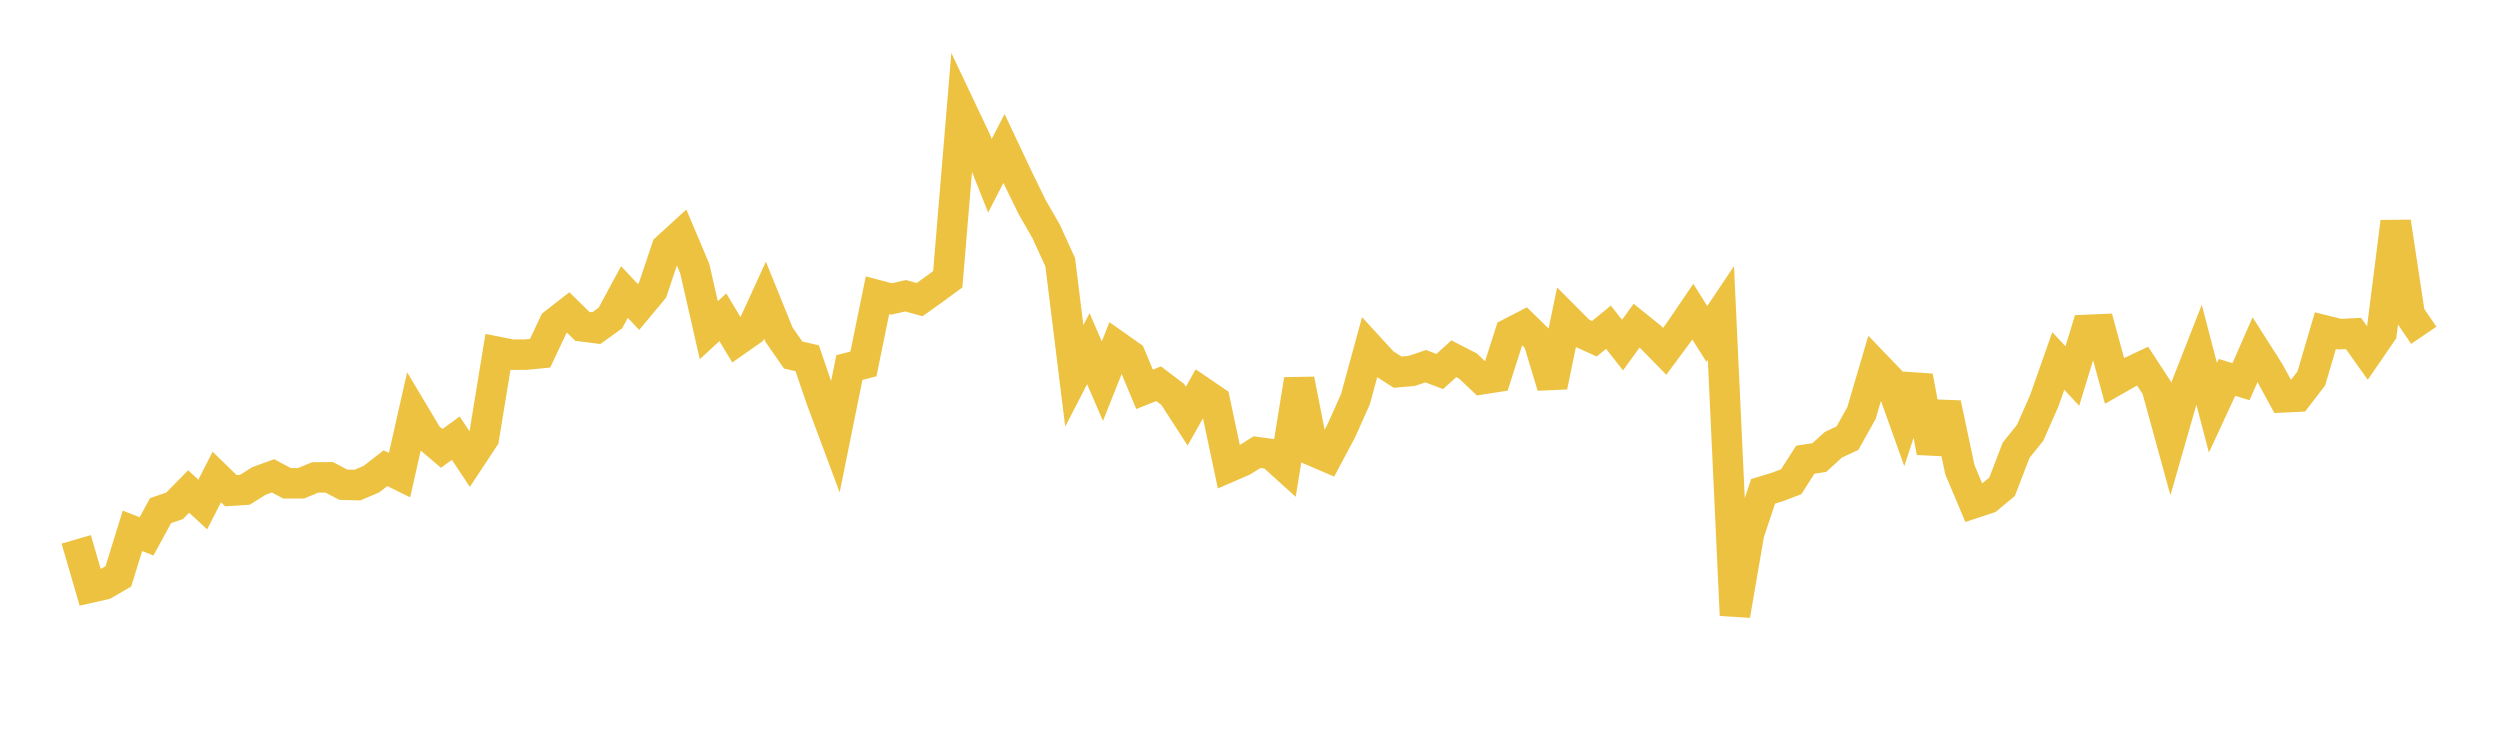 <svg width="164" height="48" xmlns="http://www.w3.org/2000/svg" xmlns:xlink="http://www.w3.org/1999/xlink"><path fill="none" stroke="rgb(237,194,64)" stroke-width="2" d="M5,35.381L5.922,38.549L6.844,38.341L7.766,37.807L8.689,34.822L9.611,35.187L10.533,33.497L11.455,33.18L12.377,32.242L13.299,33.096L14.222,31.293L15.144,32.189L16.066,32.129L16.988,31.549L17.91,31.214L18.832,31.705L19.754,31.702L20.677,31.319L21.599,31.313L22.521,31.798L23.443,31.823L24.365,31.432L25.287,30.714L26.21,31.168L27.132,27.081L28.054,28.627L28.976,29.415L29.898,28.743L30.82,30.13L31.743,28.733L32.665,23.085L33.587,23.268L34.509,23.261L35.431,23.172L36.353,21.216L37.275,20.498L38.198,21.409L39.12,21.526L40.042,20.862L40.964,19.157L41.886,20.136L42.808,19.03L43.731,16.279L44.653,15.436L45.575,17.615L46.497,21.661L47.419,20.813L48.341,22.346L49.263,21.7L50.186,19.688L51.108,21.961L52.03,23.288L52.952,23.502L53.874,26.2L54.796,28.673L55.719,24.112L56.641,23.874L57.563,19.367L58.485,19.61L59.407,19.402L60.329,19.655L61.251,18.996L62.174,18.318L63.096,7.258L64.018,9.203L64.94,11.529L65.862,9.737L66.784,11.691L67.707,13.581L68.629,15.185L69.551,17.204L70.473,24.655L71.395,22.874L72.317,25.004L73.24,22.684L74.162,23.334L75.084,25.54L76.006,25.173L76.928,25.87L77.85,27.296L78.772,25.665L79.695,26.293L80.617,30.639L81.539,30.239L82.461,29.66L83.383,29.787L84.305,30.618L85.228,24.899L86.15,29.587L87.072,29.983L87.994,28.253L88.916,26.189L89.838,22.815L90.76,23.819L91.683,24.414L92.605,24.333L93.527,24.023L94.449,24.372L95.371,23.534L96.293,24.006L97.216,24.878L98.138,24.734L99.06,21.854L99.982,21.379L100.904,22.282L101.826,25.347L102.749,20.878L103.671,21.803L104.593,22.22L105.515,21.466L106.437,22.639L107.359,21.365L108.281,22.107L109.204,23.047L110.126,21.802L111.048,20.445L111.97,21.907L112.892,20.532L113.814,40.362L114.737,34.998L115.659,32.231L116.581,31.951L117.503,31.602L118.425,30.156L119.347,30.016L120.269,29.176L121.192,28.745L122.114,27.095L123.036,23.96L123.958,24.919L124.88,27.496L125.802,24.686L126.725,29.666L127.647,26.468L128.569,30.817L129.491,33.003L130.413,32.698L131.335,31.934L132.257,29.536L133.18,28.385L134.102,26.293L135.024,23.678L135.946,24.669L136.868,21.642L137.79,21.603L138.713,24.981L139.635,24.454L140.557,24.02L141.479,25.43L142.401,28.789L143.323,25.574L144.246,23.22L145.168,26.744L146.09,24.756L147.012,25.037L147.934,22.932L148.856,24.38L149.778,26.066L150.701,26.024L151.623,24.825L152.545,21.689L153.467,21.919L154.389,21.876L155.311,23.169L156.234,21.827L157.156,14.554L158.078,20.641L159,21.995"></path></svg>
